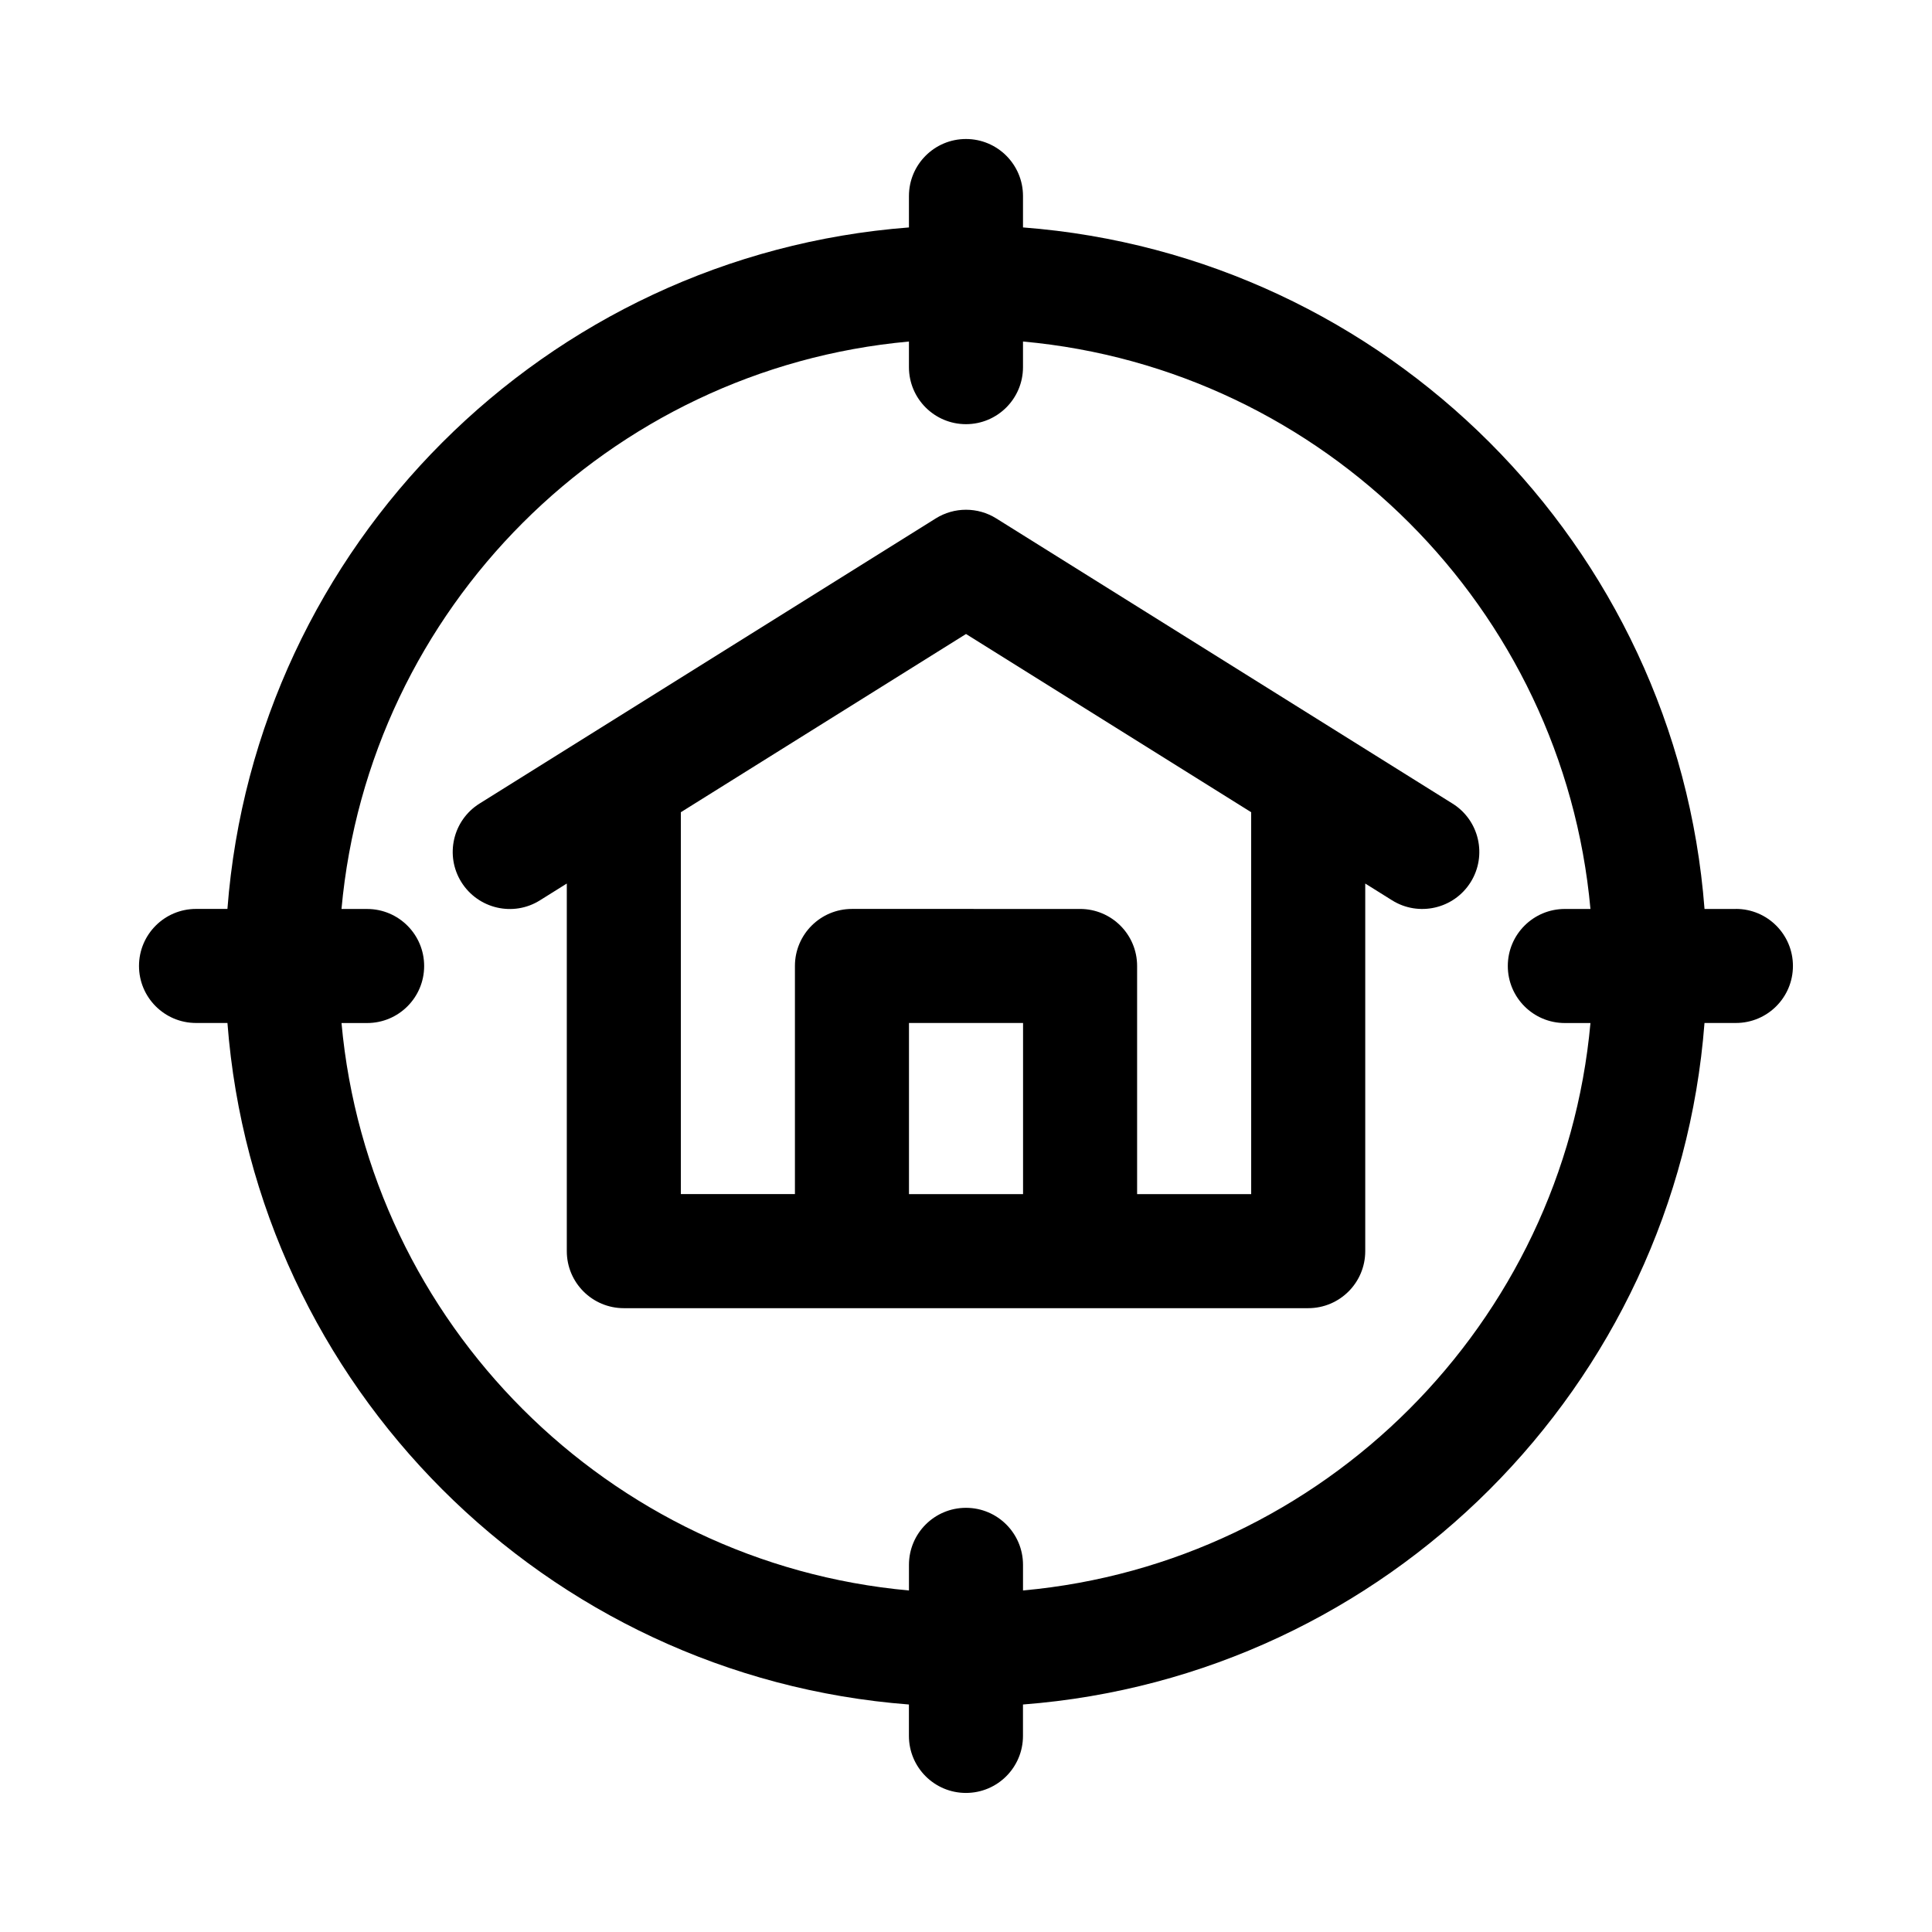 <?xml version="1.0" encoding="UTF-8"?>
<!-- Uploaded to: ICON Repo, www.svgrepo.com, Generator: ICON Repo Mixer Tools -->
<svg fill="#000000" width="800px" height="800px" version="1.1" viewBox="144 144 512 512" xmlns="http://www.w3.org/2000/svg">
 <g>
  <path d="m528.92 356.95-120.91-75.57c-4.902-3.055-11.113-3.055-16.016 0l-120.91 75.57c-7.082 4.43-9.234 13.75-4.812 20.828 4.434 7.082 13.777 9.254 20.828 4.812l7.109-4.445v97.422c0 8.352 6.766 15.113 15.113 15.113h181.37c8.348 0 15.113-6.762 15.113-15.113v-97.422l7.109 4.445c7.012 4.394 16.367 2.316 20.828-4.812 4.418-7.078 2.273-16.406-4.816-20.828zm-113.8 103.5h-30.23v-45.344h30.23zm60.457 0h-30.23v-60.457c0-8.348-6.766-15.113-15.113-15.113l-60.457-0.004c-8.348 0-15.113 6.766-15.113 15.113v60.457h-30.23v-101.2l75.57-47.23 75.57 47.23z"/>
  <path d="m604.04 384.88h-8.324c-7.383-96.281-84.324-173.22-180.61-180.61v-8.32c0-8.348-6.766-15.113-15.113-15.113s-15.113 6.766-15.113 15.113v8.324c-96.285 7.379-173.23 84.32-180.61 180.6h-8.32c-8.348 0-15.113 6.766-15.113 15.113s6.766 15.113 15.113 15.113h8.324c7.379 96.281 84.32 173.23 180.6 180.61v8.324c0 8.352 6.766 15.113 15.113 15.113s15.113-6.762 15.113-15.113v-8.324c96.285-7.383 173.23-84.328 180.61-180.61h8.324c8.348 0 15.113-6.766 15.113-15.113 0-8.352-6.766-15.117-15.113-15.117zm-45.344 30.23h6.793c-7.223 79.621-70.758 143.16-150.38 150.38v-6.789c0-8.352-6.766-15.113-15.113-15.113s-15.113 6.762-15.113 15.113v6.793c-79.625-7.223-143.16-70.758-150.38-150.38h6.789c8.348 0 15.113-6.766 15.113-15.113s-6.766-15.113-15.113-15.113h-6.793c7.223-79.625 70.758-143.16 150.38-150.38v6.789c0 8.348 6.766 15.113 15.113 15.113s15.113-6.766 15.113-15.113v-6.793c79.625 7.223 143.16 70.758 150.38 150.38h-6.789c-8.348 0-15.113 6.766-15.113 15.113 0 8.352 6.766 15.117 15.113 15.117z"/>
 </g>
</svg>